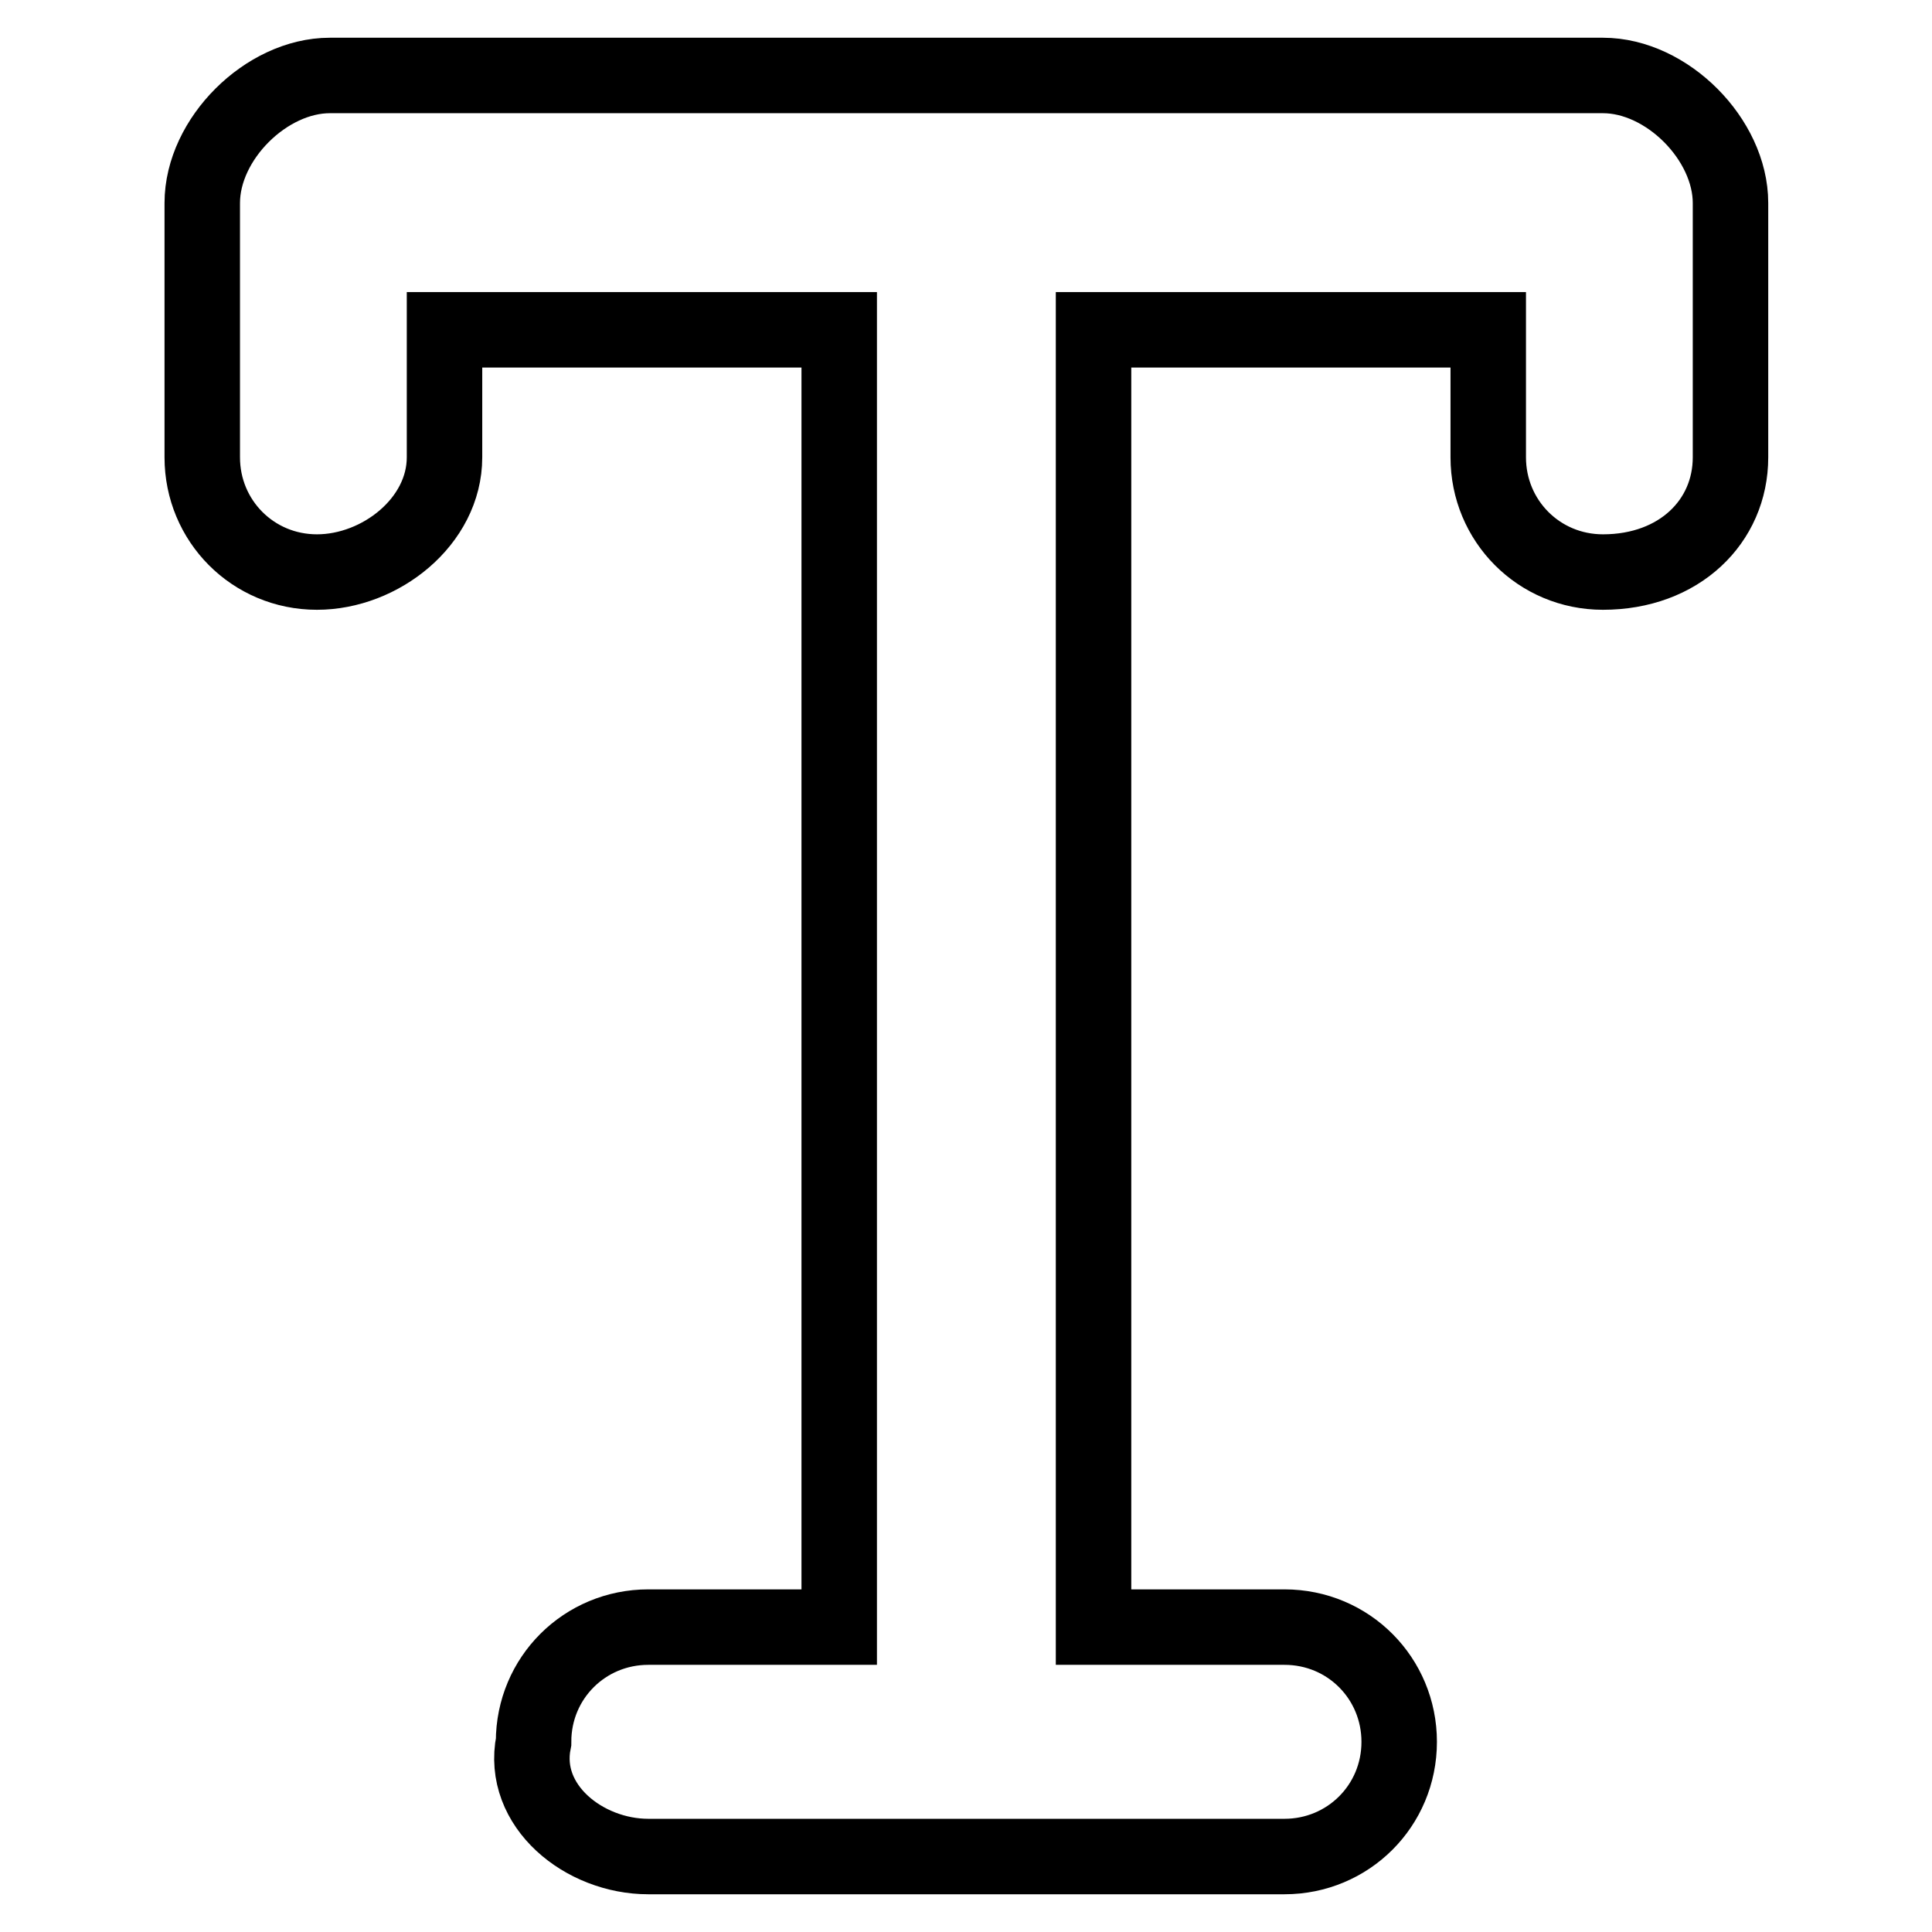 <?xml version="1.0" encoding="utf-8"?>
<!-- Svg Vector Icons : http://www.onlinewebfonts.com/icon -->
<!DOCTYPE svg PUBLIC "-//W3C//DTD SVG 1.1//EN" "http://www.w3.org/Graphics/SVG/1.1/DTD/svg11.dtd">
<svg version="1.1" xmlns="http://www.w3.org/2000/svg" xmlns:xlink="http://www.w3.org/1999/xlink" x="0px" y="0px" viewBox="0 0 256 256" enable-background="new 0 0 256 256" xml:space="preserve">
<g> <path stroke-width="10" fill-opacity="0" stroke="#000000"  d="M43.7,10c-8.4,0-16.9,8.4-16.9,16.9v33.7c0,8.4,6.7,15.2,15.2,15.2c8.4,0,16.9-6.7,16.9-15.2V43.7h52.3 v171.9H85.9c-8.4,0-15.2,6.7-15.2,15.2C69,239.3,77.4,246,85.9,246h84.3c8.4,0,15.2-6.7,15.2-15.2c0-8.4-6.7-15.2-15.2-15.2h-25.3 V43.7h52.3v16.9c0,8.4,6.7,15.2,15.2,15.2c10.1,0,16.9-6.7,16.9-15.2V26.9c0-8.4-8.4-16.9-16.9-16.9H43.7z"/></g>
</svg>